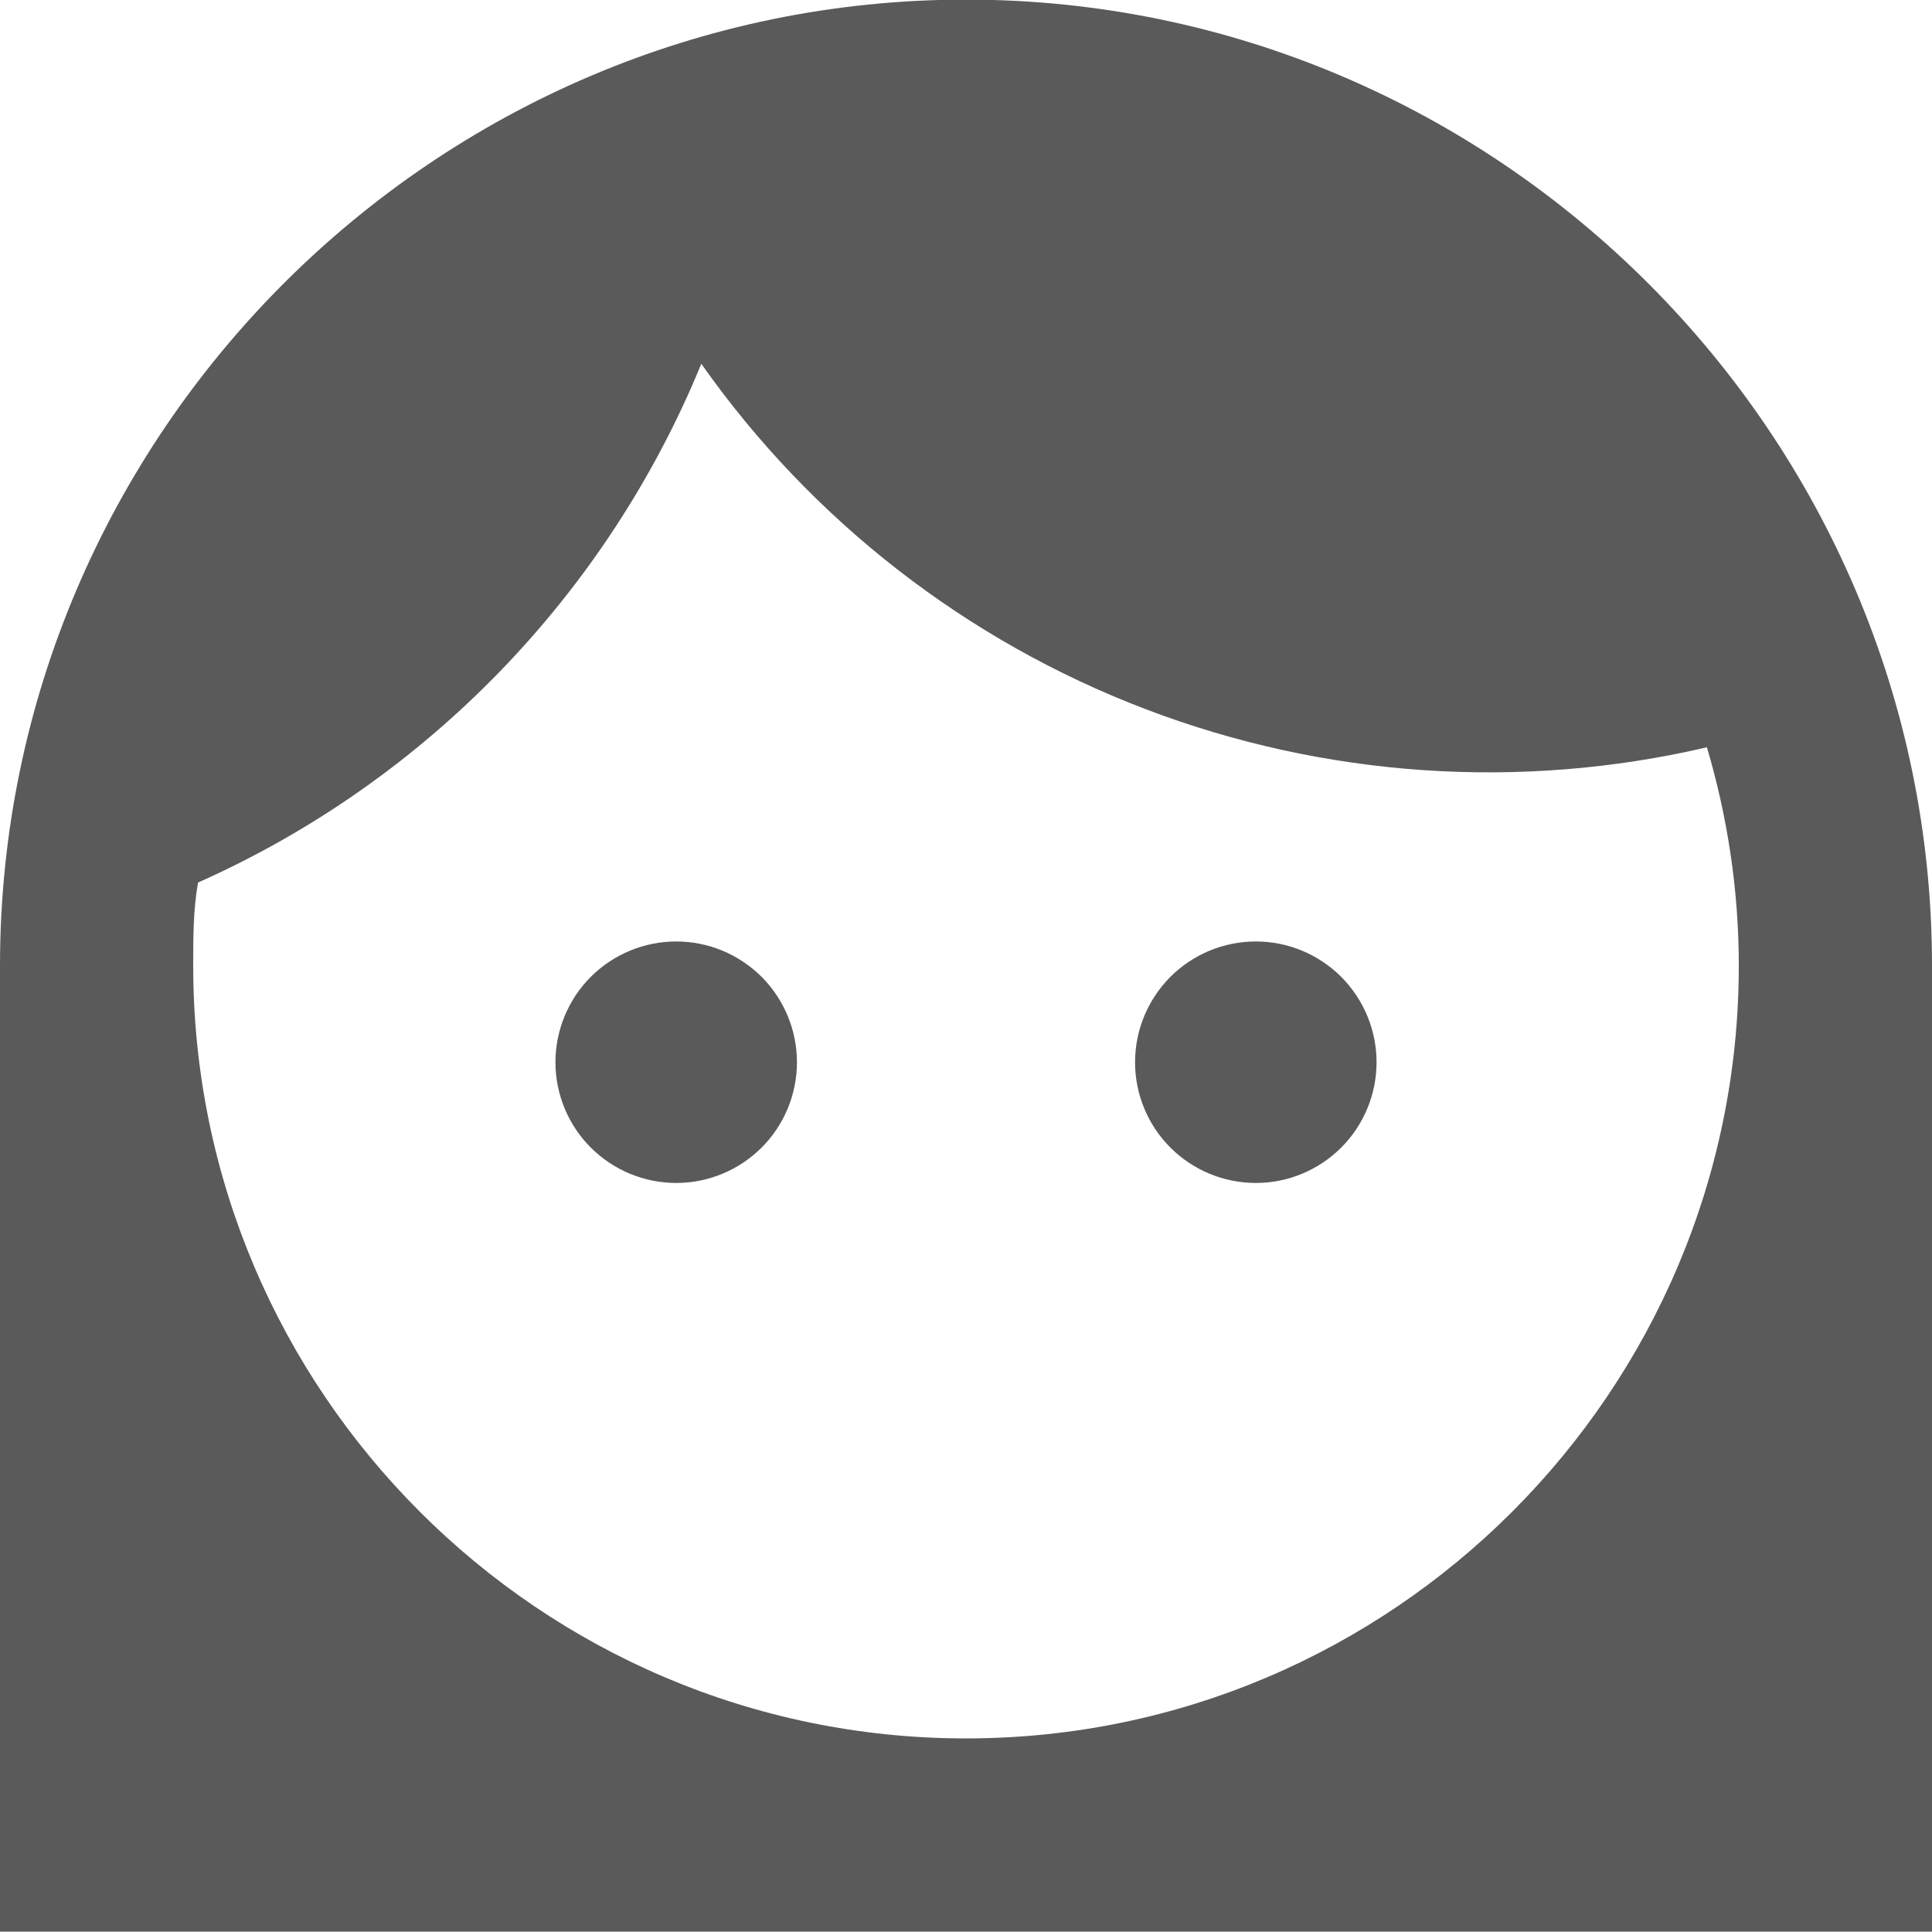 <svg width="20" height="20" viewBox="0 0 20 20" fill="none" xmlns="http://www.w3.org/2000/svg">
<path d="M11.75 10.996C11.75 10.665 11.882 10.347 12.116 10.112C12.351 9.878 12.668 9.746 13 9.746C13.332 9.746 13.649 9.878 13.884 10.112C14.118 10.347 14.25 10.665 14.25 10.996C14.25 11.328 14.118 11.646 13.884 11.88C13.649 12.114 13.332 12.246 13 12.246C12.668 12.246 12.351 12.114 12.116 11.88C11.882 11.646 11.75 11.328 11.75 10.996ZM20 9.996V19.996H0V9.996C0 4.496 4.5 -0.004 10 -0.004C15.5 -0.004 20 4.496 20 9.996ZM2 9.996C2 14.406 5.59 17.996 10 17.996C14.41 17.996 18 14.406 18 9.996C18 9.206 17.88 8.446 17.67 7.736C15.737 8.186 13.713 8.048 11.859 7.341C10.004 6.634 8.403 5.389 7.26 3.766C6.28 6.156 4.41 8.086 2.05 9.136C2 9.416 2 9.706 2 9.996ZM7 12.246C7.332 12.246 7.649 12.114 7.884 11.88C8.118 11.646 8.25 11.328 8.25 10.996C8.25 10.665 8.118 10.347 7.884 10.112C7.649 9.878 7.332 9.746 7 9.746C6.668 9.746 6.351 9.878 6.116 10.112C5.882 10.347 5.75 10.665 5.75 10.996C5.75 11.328 5.882 11.646 6.116 11.88C6.351 12.114 6.668 12.246 7 12.246Z" fill="#5A5A5A"/>
</svg>
